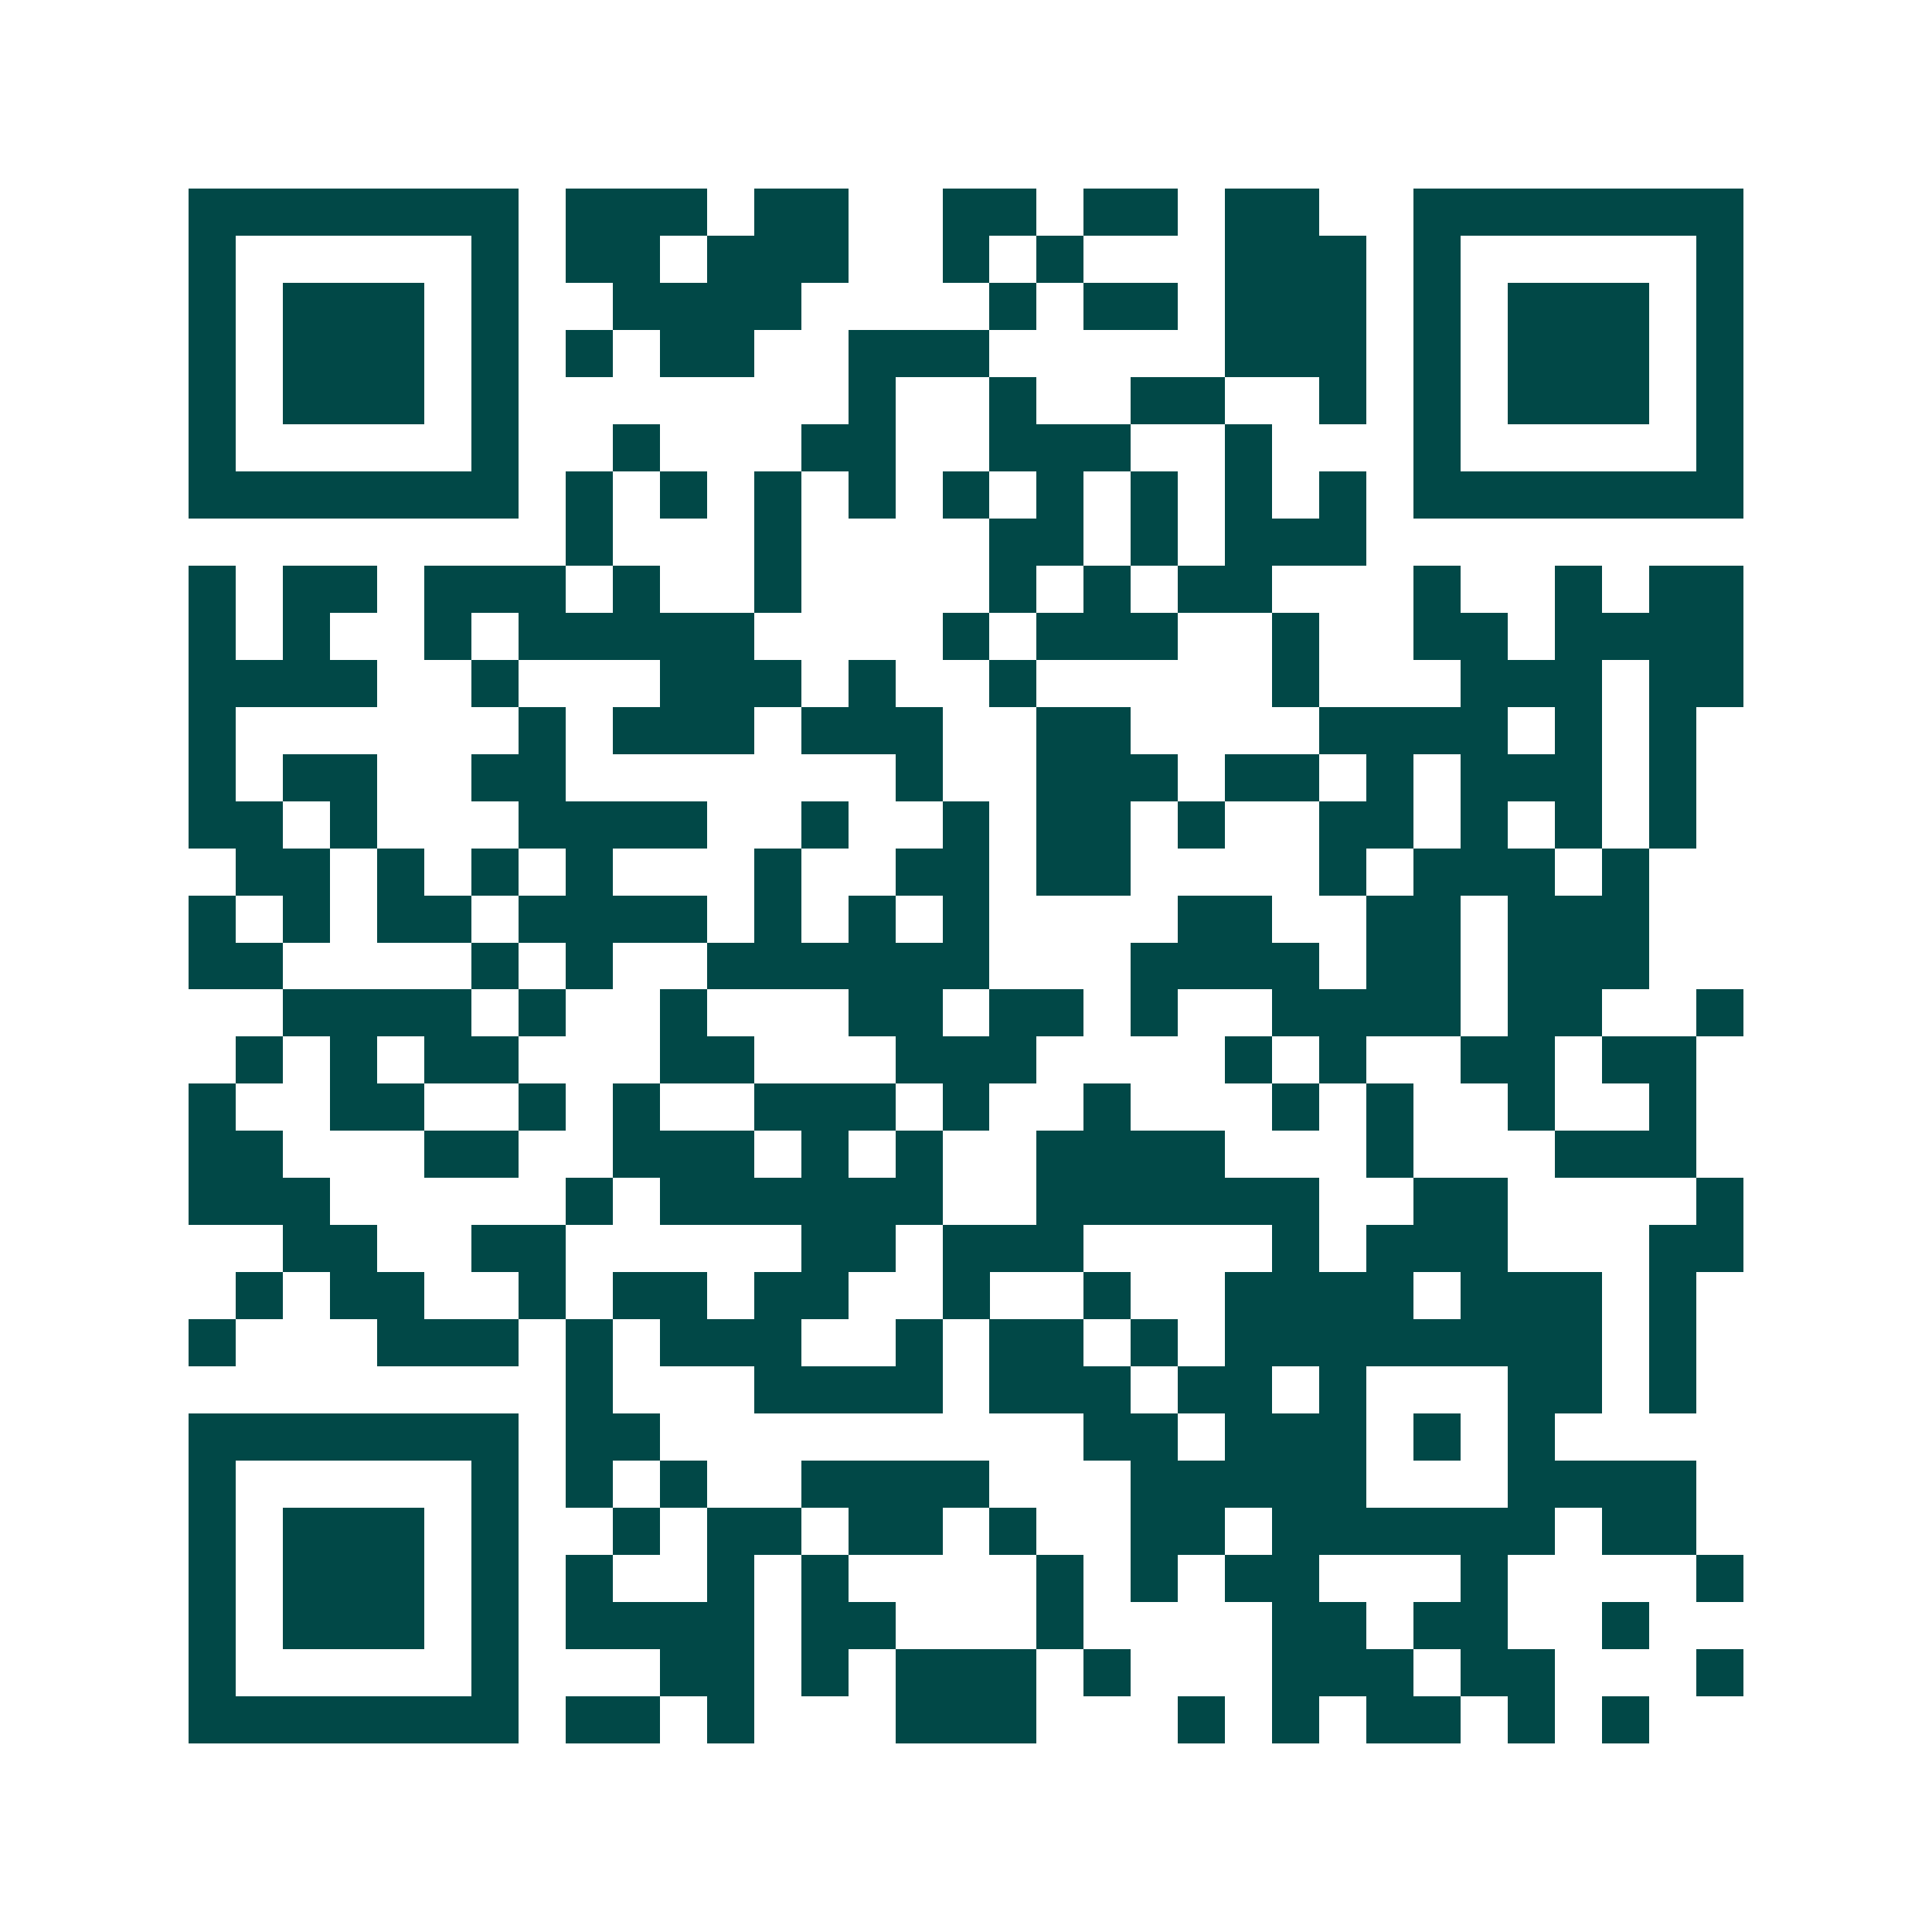 <svg xmlns="http://www.w3.org/2000/svg" width="200" height="200" viewBox="0 0 41 41" shape-rendering="crispEdges"><path fill="#ffffff" d="M0 0h41v41H0z"/><path stroke="#014847" d="M4 4.5h7m1 0h3m1 0h2m2 0h2m1 0h2m1 0h2m2 0h7M4 5.5h1m5 0h1m1 0h2m1 0h3m2 0h1m1 0h1m3 0h3m1 0h1m5 0h1M4 6.5h1m1 0h3m1 0h1m2 0h4m4 0h1m1 0h2m1 0h3m1 0h1m1 0h3m1 0h1M4 7.5h1m1 0h3m1 0h1m1 0h1m1 0h2m2 0h3m5 0h3m1 0h1m1 0h3m1 0h1M4 8.5h1m1 0h3m1 0h1m7 0h1m2 0h1m2 0h2m2 0h1m1 0h1m1 0h3m1 0h1M4 9.5h1m5 0h1m2 0h1m3 0h2m2 0h3m2 0h1m3 0h1m5 0h1M4 10.5h7m1 0h1m1 0h1m1 0h1m1 0h1m1 0h1m1 0h1m1 0h1m1 0h1m1 0h1m1 0h7M12 11.5h1m3 0h1m4 0h2m1 0h1m1 0h3M4 12.5h1m1 0h2m1 0h3m1 0h1m2 0h1m4 0h1m1 0h1m1 0h2m3 0h1m2 0h1m1 0h2M4 13.5h1m1 0h1m2 0h1m1 0h5m4 0h1m1 0h3m2 0h1m2 0h2m1 0h4M4 14.5h4m2 0h1m3 0h3m1 0h1m2 0h1m5 0h1m3 0h3m1 0h2M4 15.5h1m6 0h1m1 0h3m1 0h3m2 0h2m4 0h4m1 0h1m1 0h1M4 16.5h1m1 0h2m2 0h2m7 0h1m2 0h3m1 0h2m1 0h1m1 0h3m1 0h1M4 17.5h2m1 0h1m3 0h4m2 0h1m2 0h1m1 0h2m1 0h1m2 0h2m1 0h1m1 0h1m1 0h1M5 18.5h2m1 0h1m1 0h1m1 0h1m3 0h1m2 0h2m1 0h2m4 0h1m1 0h3m1 0h1M4 19.5h1m1 0h1m1 0h2m1 0h4m1 0h1m1 0h1m1 0h1m4 0h2m2 0h2m1 0h3M4 20.5h2m4 0h1m1 0h1m2 0h6m3 0h4m1 0h2m1 0h3M6 21.5h4m1 0h1m2 0h1m3 0h2m1 0h2m1 0h1m2 0h4m1 0h2m2 0h1M5 22.5h1m1 0h1m1 0h2m3 0h2m3 0h3m4 0h1m1 0h1m2 0h2m1 0h2M4 23.5h1m2 0h2m2 0h1m1 0h1m2 0h3m1 0h1m2 0h1m3 0h1m1 0h1m2 0h1m2 0h1M4 24.5h2m3 0h2m2 0h3m1 0h1m1 0h1m2 0h4m3 0h1m3 0h3M4 25.5h3m5 0h1m1 0h6m2 0h6m2 0h2m4 0h1M6 26.5h2m2 0h2m5 0h2m1 0h3m4 0h1m1 0h3m3 0h2M5 27.5h1m1 0h2m2 0h1m1 0h2m1 0h2m2 0h1m2 0h1m2 0h4m1 0h3m1 0h1M4 28.5h1m3 0h3m1 0h1m1 0h3m2 0h1m1 0h2m1 0h1m1 0h8m1 0h1M12 29.5h1m3 0h4m1 0h3m1 0h2m1 0h1m3 0h2m1 0h1M4 30.5h7m1 0h2m9 0h2m1 0h3m1 0h1m1 0h1M4 31.5h1m5 0h1m1 0h1m1 0h1m2 0h4m3 0h5m3 0h4M4 32.5h1m1 0h3m1 0h1m2 0h1m1 0h2m1 0h2m1 0h1m2 0h2m1 0h6m1 0h2M4 33.5h1m1 0h3m1 0h1m1 0h1m2 0h1m1 0h1m4 0h1m1 0h1m1 0h2m3 0h1m4 0h1M4 34.5h1m1 0h3m1 0h1m1 0h4m1 0h2m3 0h1m4 0h2m1 0h2m2 0h1M4 35.5h1m5 0h1m3 0h2m1 0h1m1 0h3m1 0h1m3 0h3m1 0h2m3 0h1M4 36.5h7m1 0h2m1 0h1m3 0h3m3 0h1m1 0h1m1 0h2m1 0h1m1 0h1"/></svg>
